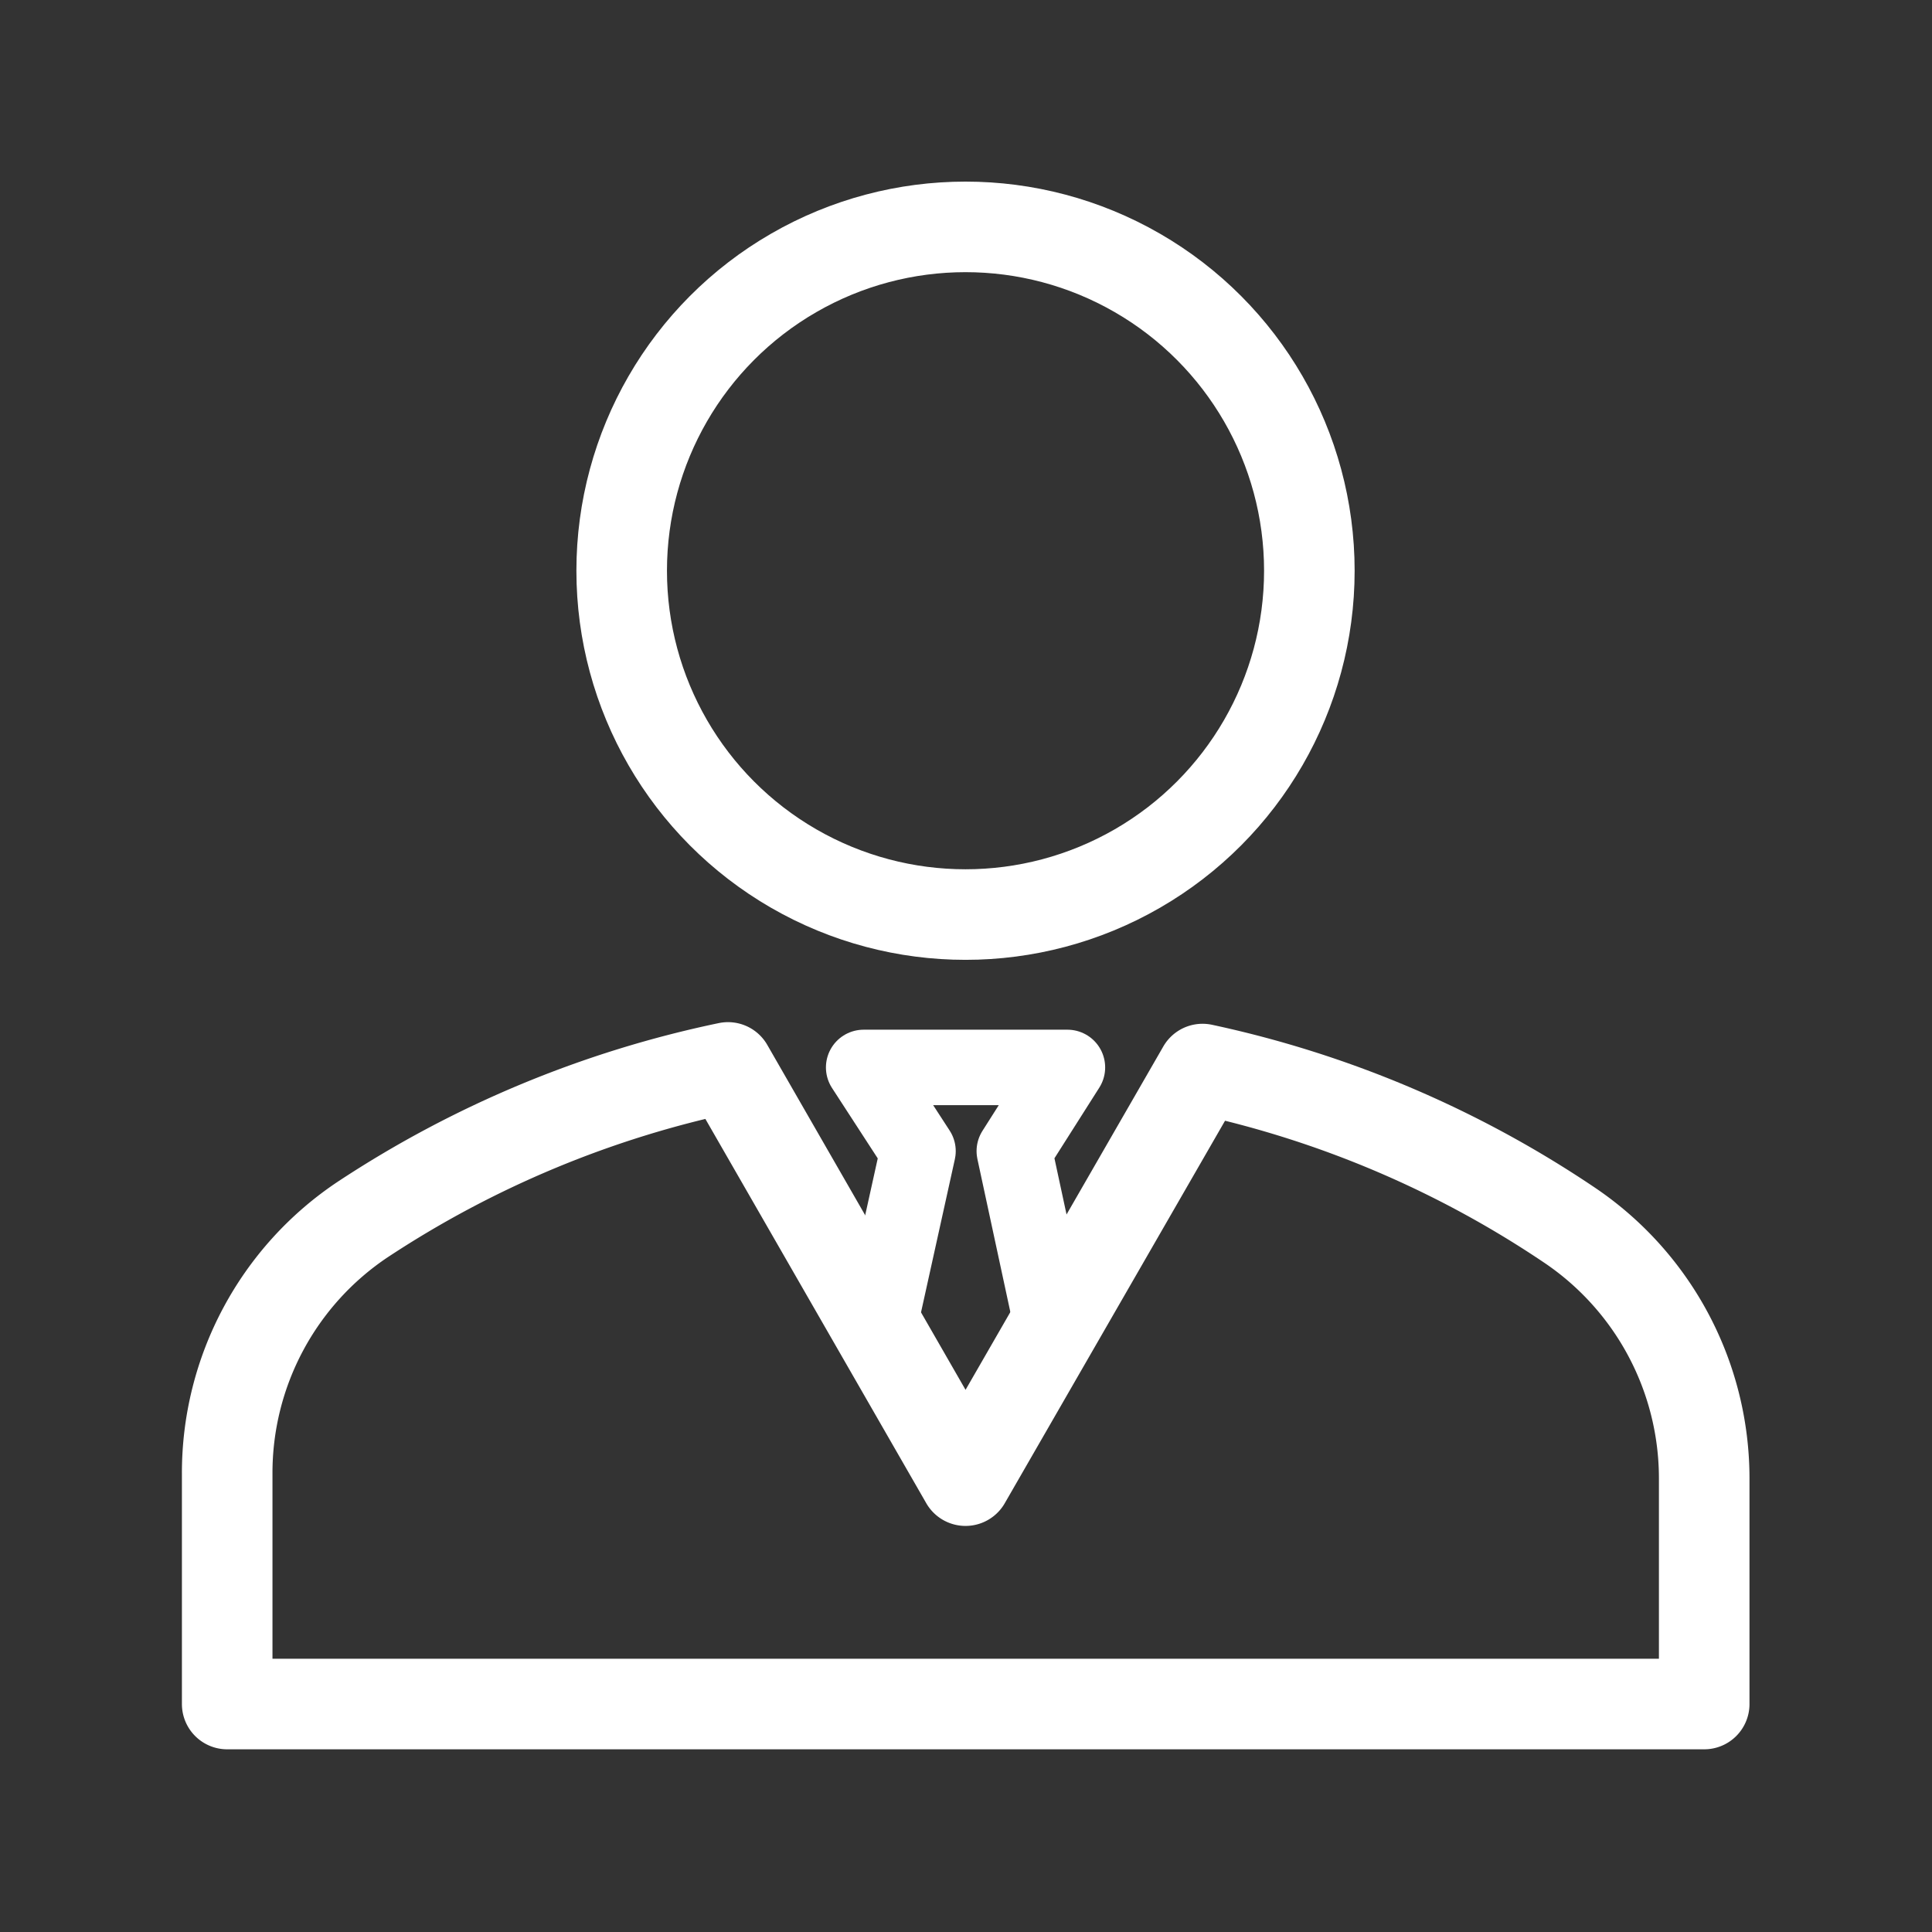 <svg xmlns="http://www.w3.org/2000/svg" width="32" height="32" viewBox="0 0 32 32"><rect x="0" y="0" width="32" height="32" fill="#333333" stroke="none"/><g transform="translate(5 5)" fill="none" stroke="#fff" stroke-linecap="round" stroke-linejoin="round"><circle data-name="楕円形 102" cx="5.695" cy="5.695" transform="translate(5.297 -1.242)" stroke-width="1.5" r="5.695"/><path data-name="パス 189" d="M21.018 15.307a17.391 17.391 0 00-6.1-2.6l-3.926 6.817-3.934-6.844a17.448 17.448 0 00-6.051 2.519 5.047 5.047 0 00-2.244 4.2v3.825h24.464v-3.739a5.061 5.061 0 00-2.209-4.178z" stroke-width="1.5"/><path data-name="パス 190" d="M12.41 16.899l-.61-2.833.88-1.386H9.305l.9 1.386-.626 2.833" stroke-width="1.25"/></g></svg>